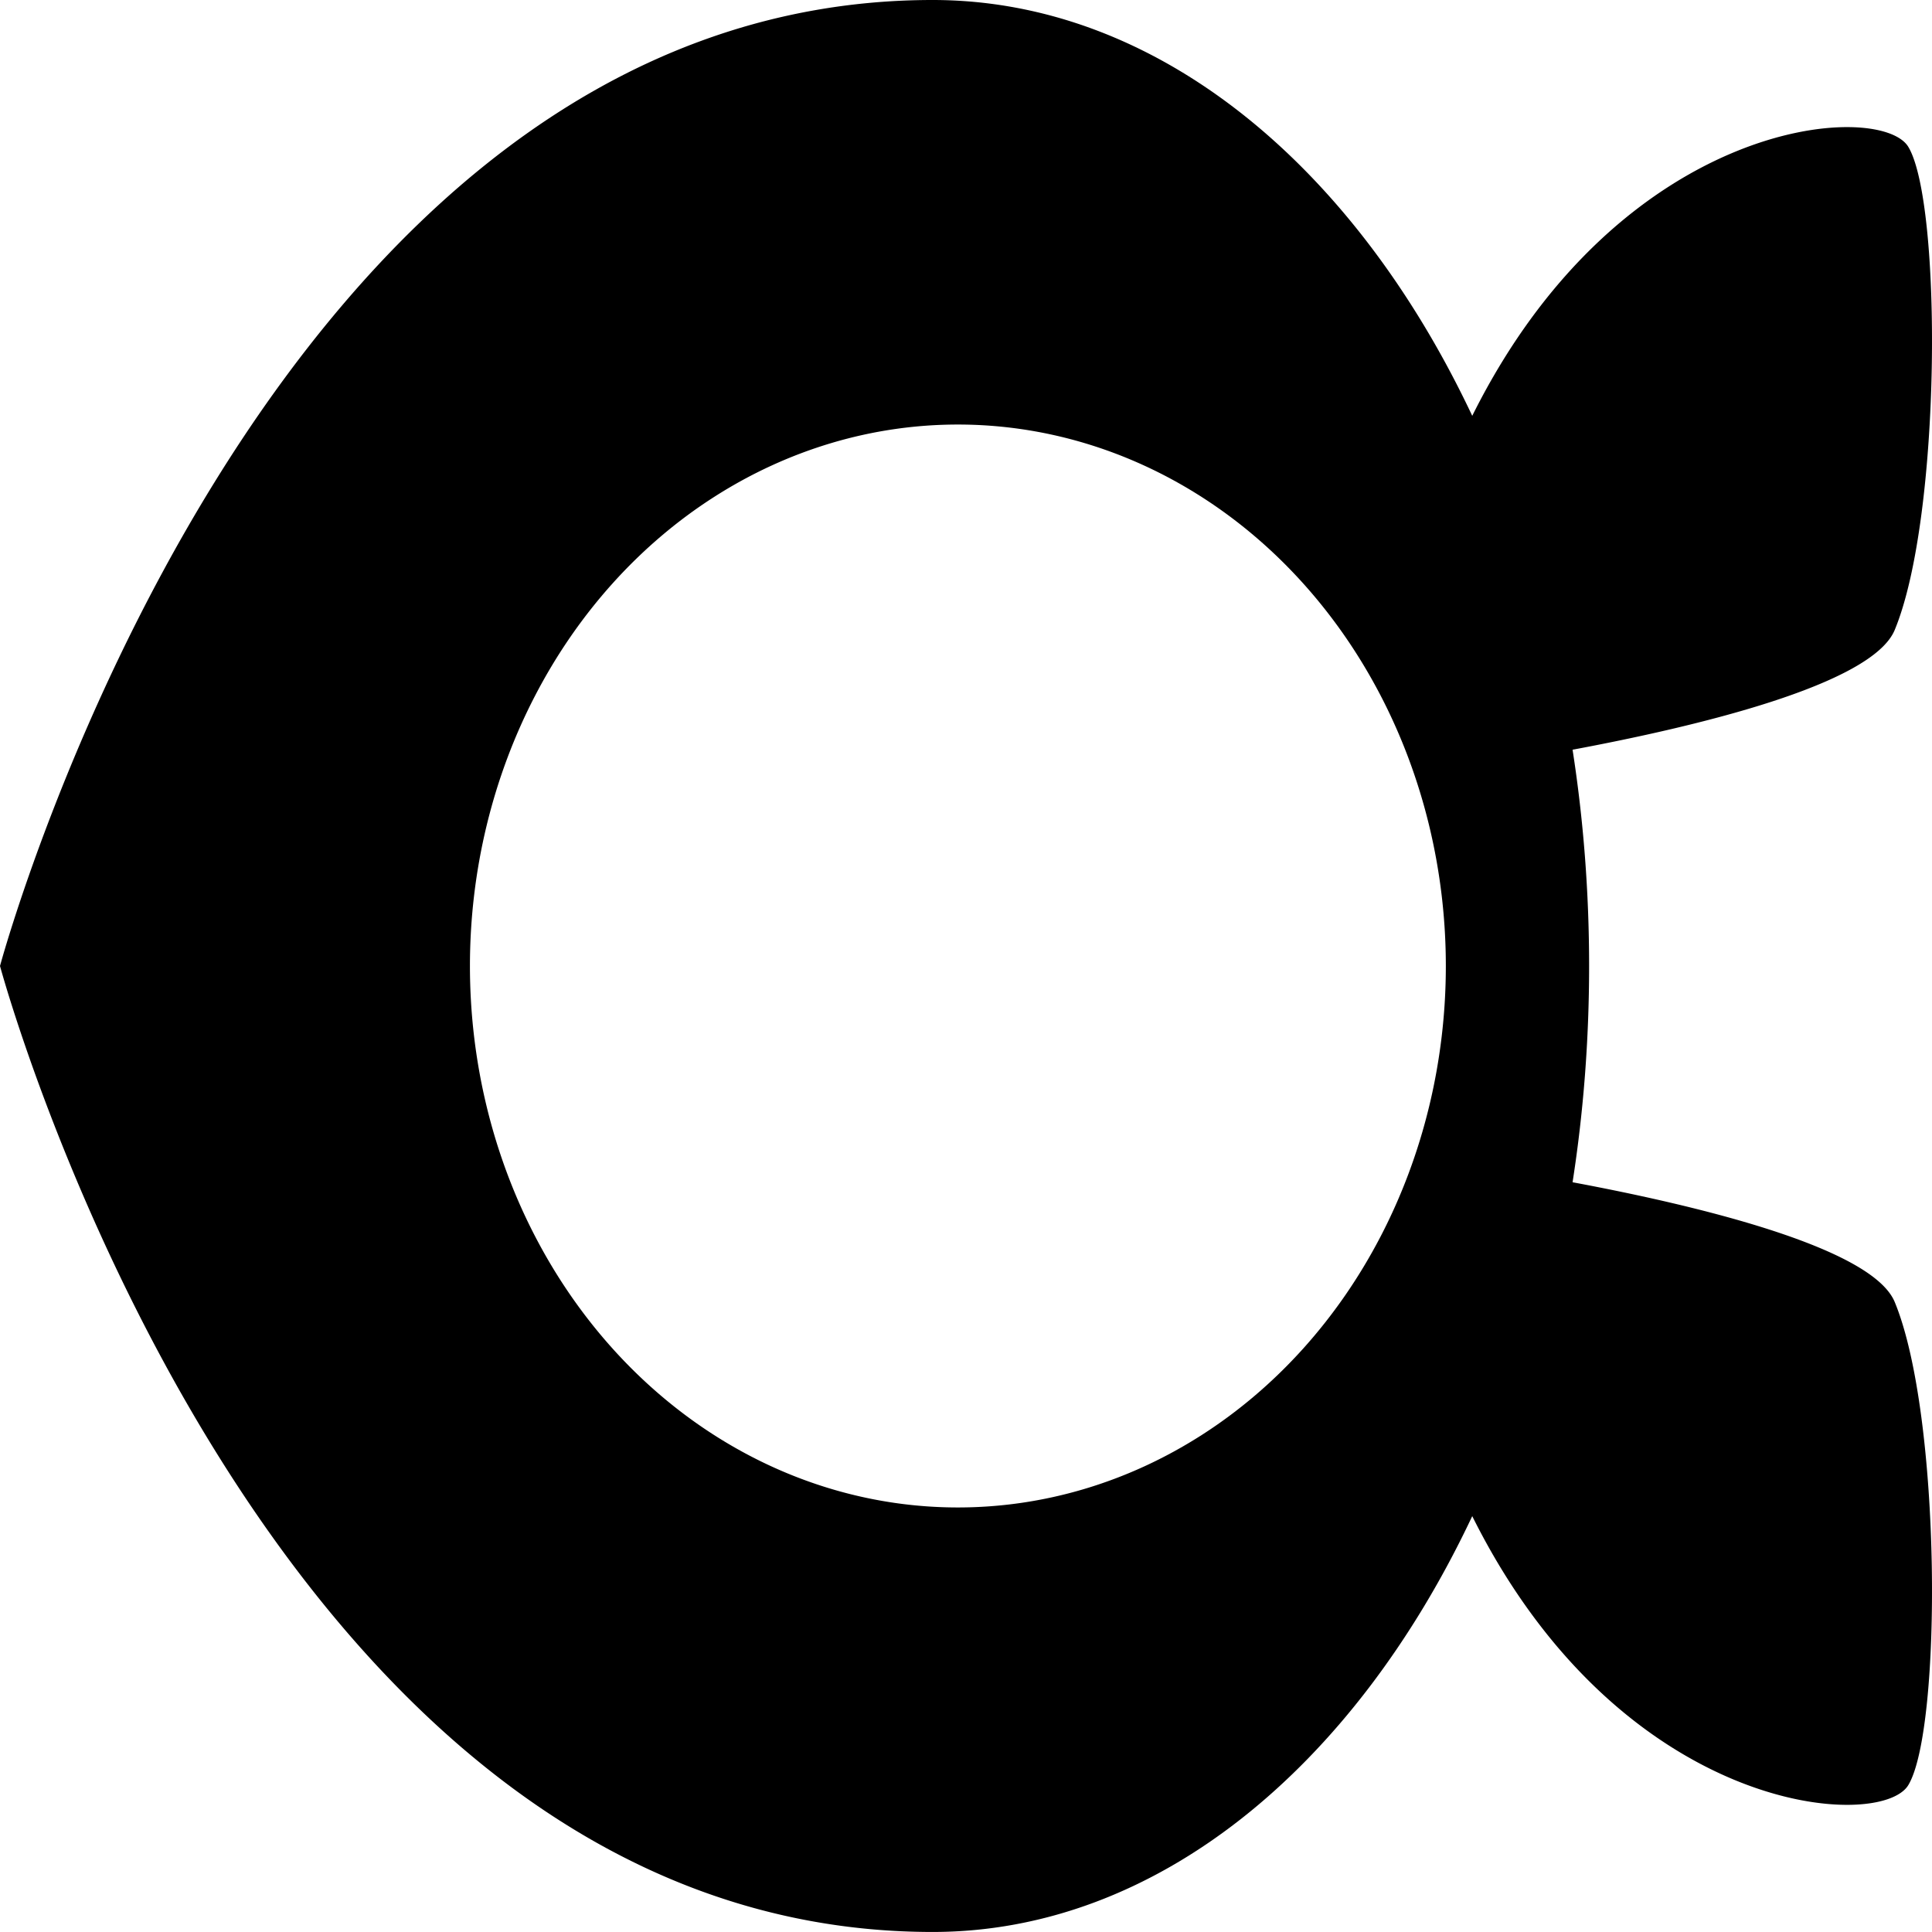 <?xml version="1.0" encoding="UTF-8" standalone="no"?>
<!-- Created with Inkscape (http://www.inkscape.org/) -->

<svg
   xmlns:dc="http://purl.org/dc/elements/1.1/"
   xmlns:cc="http://creativecommons.org/ns#"
   xmlns:rdf="http://www.w3.org/1999/02/22-rdf-syntax-ns#"
   xmlns:svg="http://www.w3.org/2000/svg"
   xmlns="http://www.w3.org/2000/svg"
   xmlns:sodipodi="http://sodipodi.sourceforge.net/DTD/sodipodi-0.dtd"
   xmlns:inkscape="http://www.inkscape.org/namespaces/inkscape"
   width="100mm"
   height="100mm"
   viewBox="0 0 100 100"
   version="1.1"
   id="svg8"
   sodipodi:docname="ship.svg"
   inkscape:version="0.92.4 (f8dce91, 2019-08-02)">
  <defs
     id="defs2" />
  <sodipodi:namedview
     id="base"
     pagecolor="#ffffff"
     bordercolor="#666666"
     borderopacity="1.0"
     inkscape:pageopacity="0.0"
     inkscape:pageshadow="2"
     inkscape:zoom="0.24748737"
     inkscape:cx="-106.07564"
     inkscape:cy="608.26605"
     inkscape:document-units="mm"
     inkscape:current-layer="layer1"
     showgrid="false"
     fit-margin-top="0"
     fit-margin-left="0"
     fit-margin-right="0"
     fit-margin-bottom="0"
     inkscape:window-width="1920"
     inkscape:window-height="1012"
     inkscape:window-x="0"
     inkscape:window-y="32"
     inkscape:window-maximized="1" />
  <g
     inkscape:label="Layer 1"
     inkscape:groupmode="layer"
     id="layer1"
     transform="translate(229.054,-117.279)">
    <path
       style="opacity:1;fill:#000000;fill-opacity:1;stroke:none;stroke-width:2.725;stroke-miterlimit:4;stroke-dasharray:none;stroke-opacity:1"
       d="m -229.054,167.279 c 0,0 13.454,-50 48.275,-50 11.573,0 21.793,8.518 27.928,21.523 7.732,-15.514 21.118,-16.326 22.57,-13.923 1.751,2.899 1.724,19.143 -0.703,25.007 -1.178,2.846 -10.353,5.018 -16.674,6.198 0.559,3.599 0.856,7.346 0.856,11.194 0,3.849 -0.296,7.595 -0.856,11.194 6.321,1.18 15.496,3.353 16.674,6.198 2.427,5.864 2.454,22.109 0.703,25.007 -1.452,2.403 -14.838,1.591 -22.57,-13.923 -6.135,13.005 -16.355,21.523 -27.928,21.523 -34.821,0 -48.275,-50 -48.275,-50 z m 24.324,0 a 25.256,28.025 0 0 0 25.256,28.026 25.256,28.025 0 0 0 25.256,-28.026 25.256,28.025 0 0 0 -25.256,-28.026 25.256,28.025 0 0 0 -25.256,28.026 z"
       id="path815"
       inkscape:connector-curvature="0" />
  </g>
</svg>
